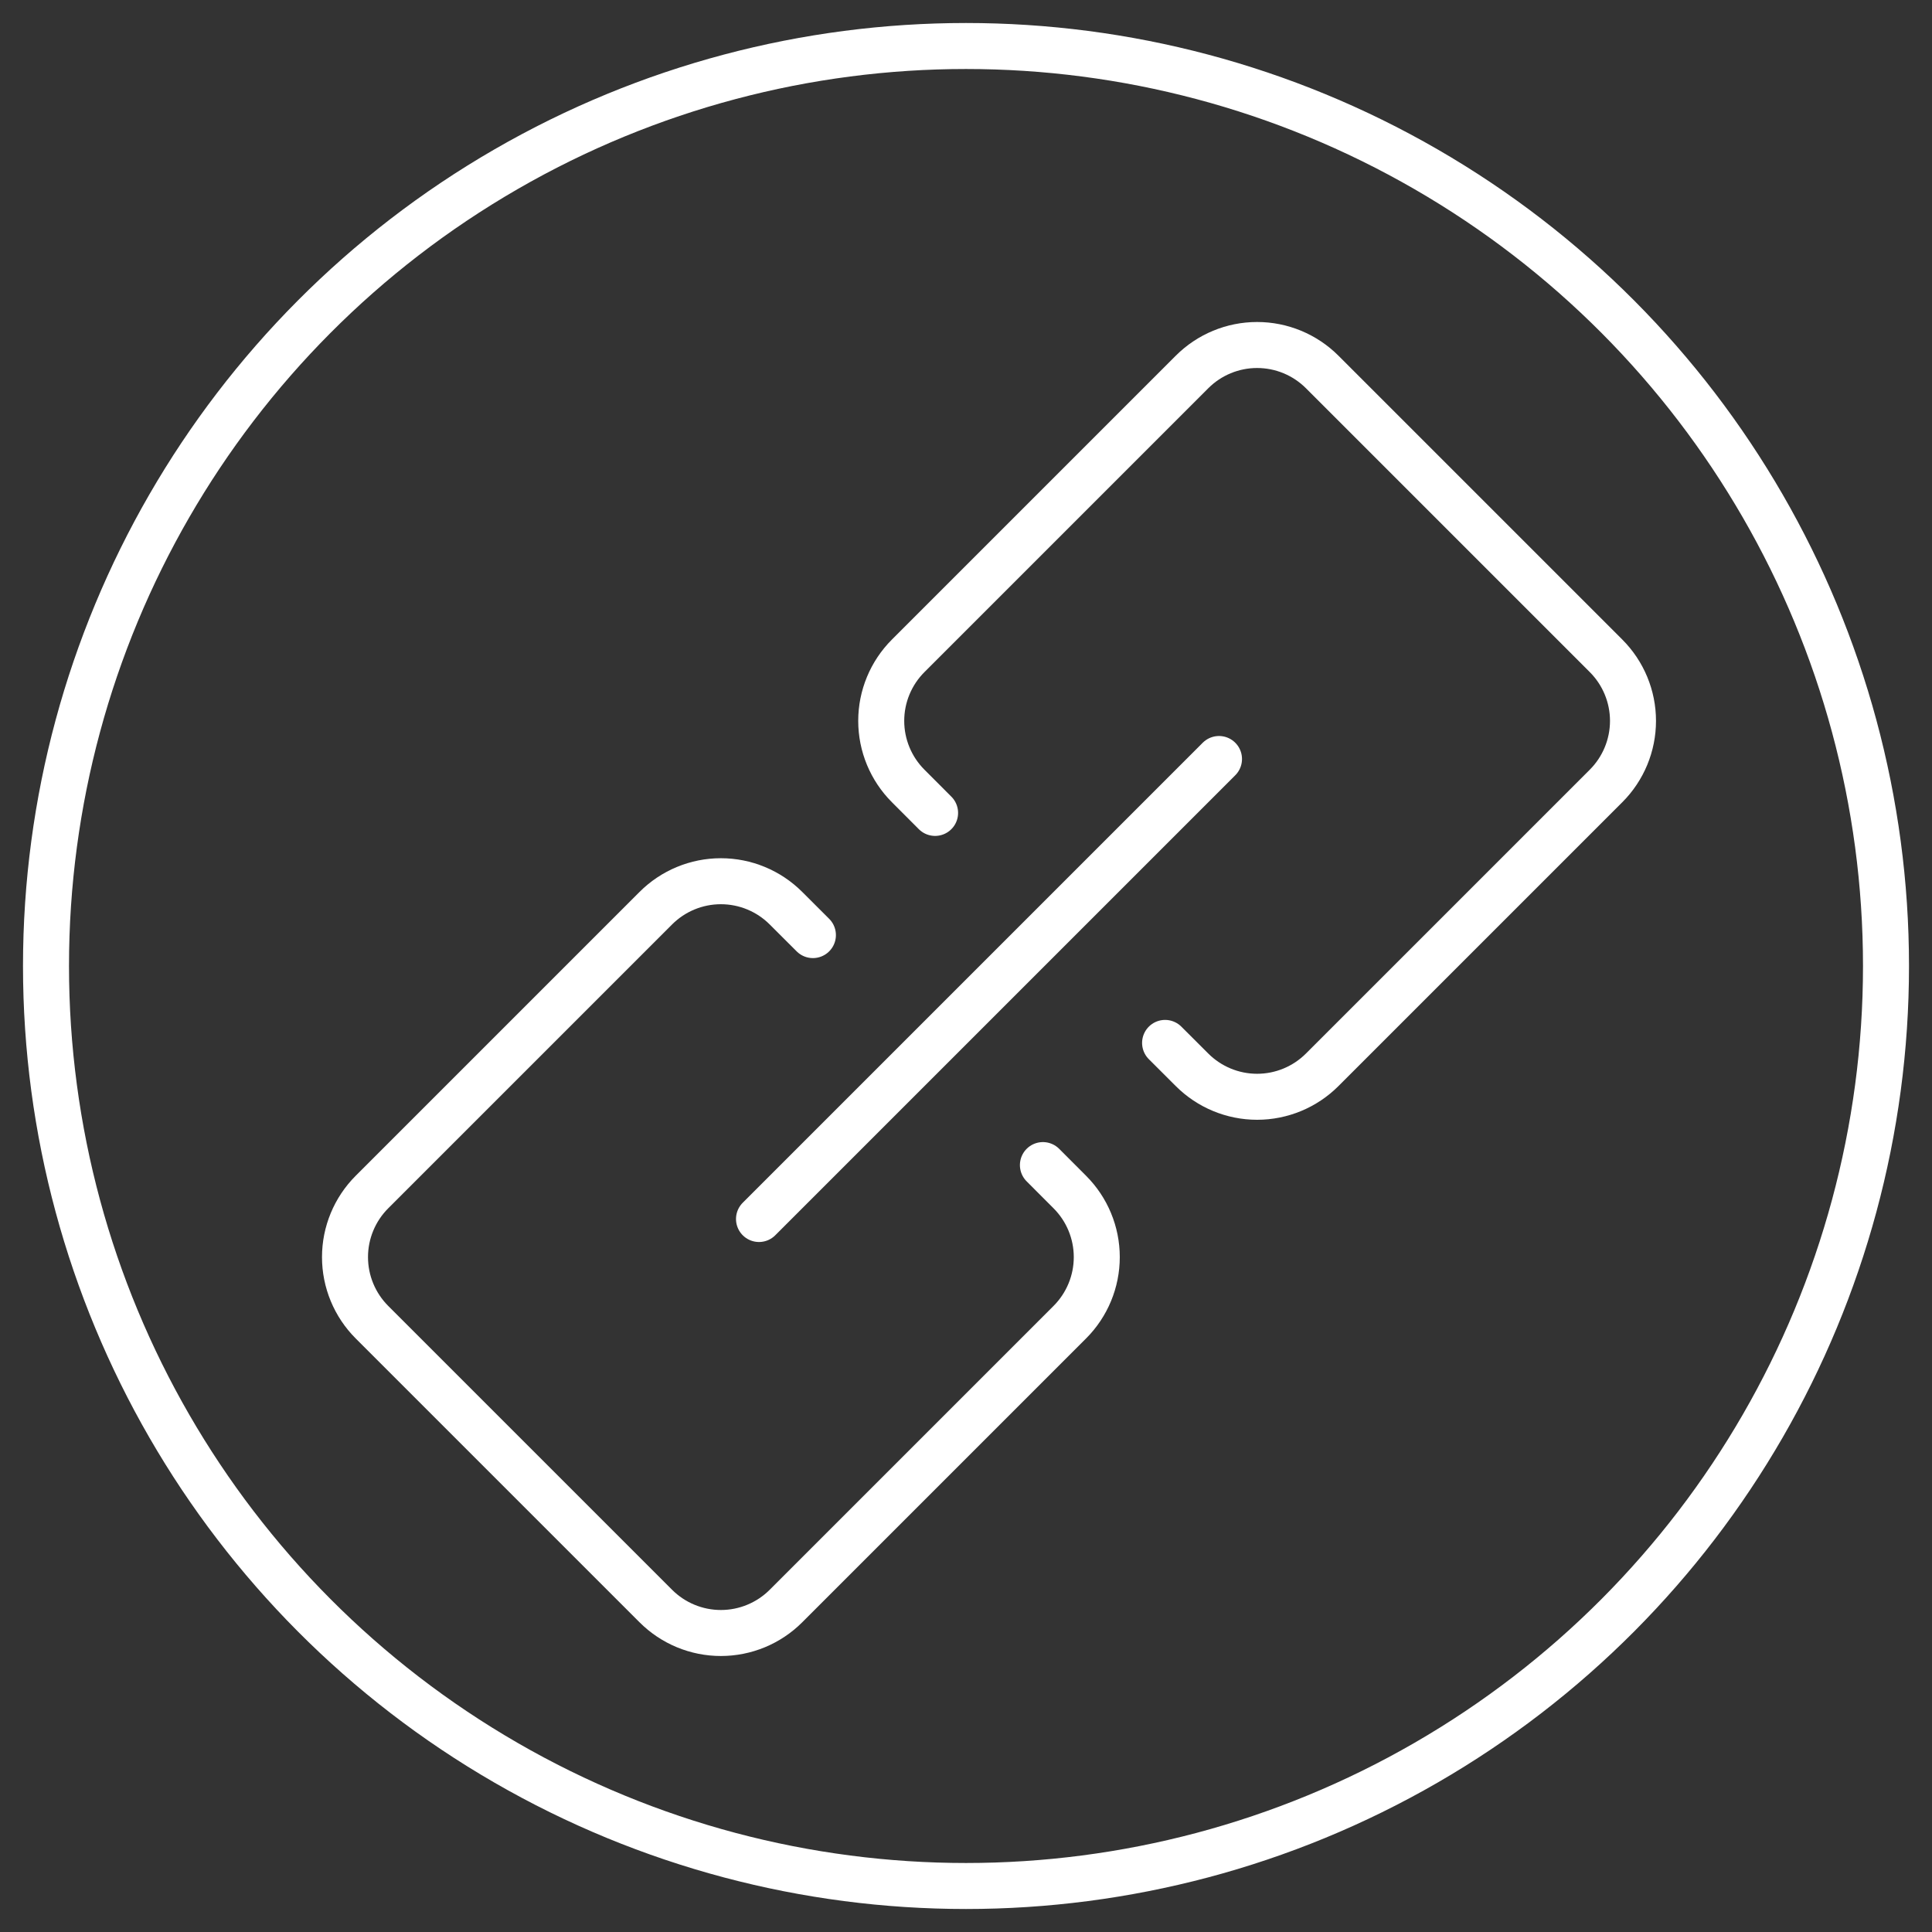 <?xml version="1.0" encoding="UTF-8"?>
<svg width="42px" height="42px" viewBox="0 0 42 42" version="1.1" xmlns="http://www.w3.org/2000/svg" xmlns:xlink="http://www.w3.org/1999/xlink">
    <rect x="0" y="0" width="42" height="42" fill="#333333" stroke="none"/>
    <!-- Generator: Sketch 59 (86127) - https://sketch.com -->
    <title>Connect icon case</title>
    <desc>Case Icon DutchWorkz White</desc>
    <g id="Connect-icon-case" stroke="none" stroke-width="1" fill="none" fill-rule="evenodd">
        <g transform="translate(1, 1)" stroke="#FFFFFF">
            <circle id="Oval" cx="20" cy="20" r="20"></circle>
            <g id="web-link" transform="translate(6, 6)" stroke-linecap="round" stroke-linejoin="round">
                <path d="M13.328,10.672 L12.743,10.086 C12.368,9.711 12.157,9.202 12.157,8.671 C12.157,8.141 12.368,7.632 12.743,7.257 L18.914,1.086 C19.289,0.711 19.798,0.5 20.328,0.5 C20.859,0.5 21.368,0.711 21.743,1.086 L27.914,7.257 C28.289,7.632 28.5,8.141 28.5,8.671 C28.5,9.202 28.289,9.711 27.914,10.086 L21.743,16.257 C21.368,16.632 20.859,16.843 20.328,16.843 C19.798,16.843 19.289,16.632 18.914,16.257 L18.328,15.672" id="Path"></path>
                <path d="M15.672,18.328 L16.257,18.914 C16.632,19.289 16.843,19.798 16.843,20.328 C16.843,20.859 16.632,21.368 16.257,21.743 L10.086,27.914 C9.711,28.289 9.202,28.5 8.671,28.5 C8.141,28.5 7.632,28.289 7.257,27.914 L1.086,21.743 C0.711,21.368 0.5,20.859 0.5,20.328 C0.5,19.798 0.711,19.289 1.086,18.914 L7.257,12.743 C7.632,12.368 8.141,12.157 8.671,12.157 C9.202,12.157 9.711,12.368 10.086,12.743 L10.672,13.328" id="Path"></path>
                <line x1="9.5" y1="19.5" x2="19.5" y2="9.5" id="Path"></line>
            </g>
        </g>
    </g>
</svg>